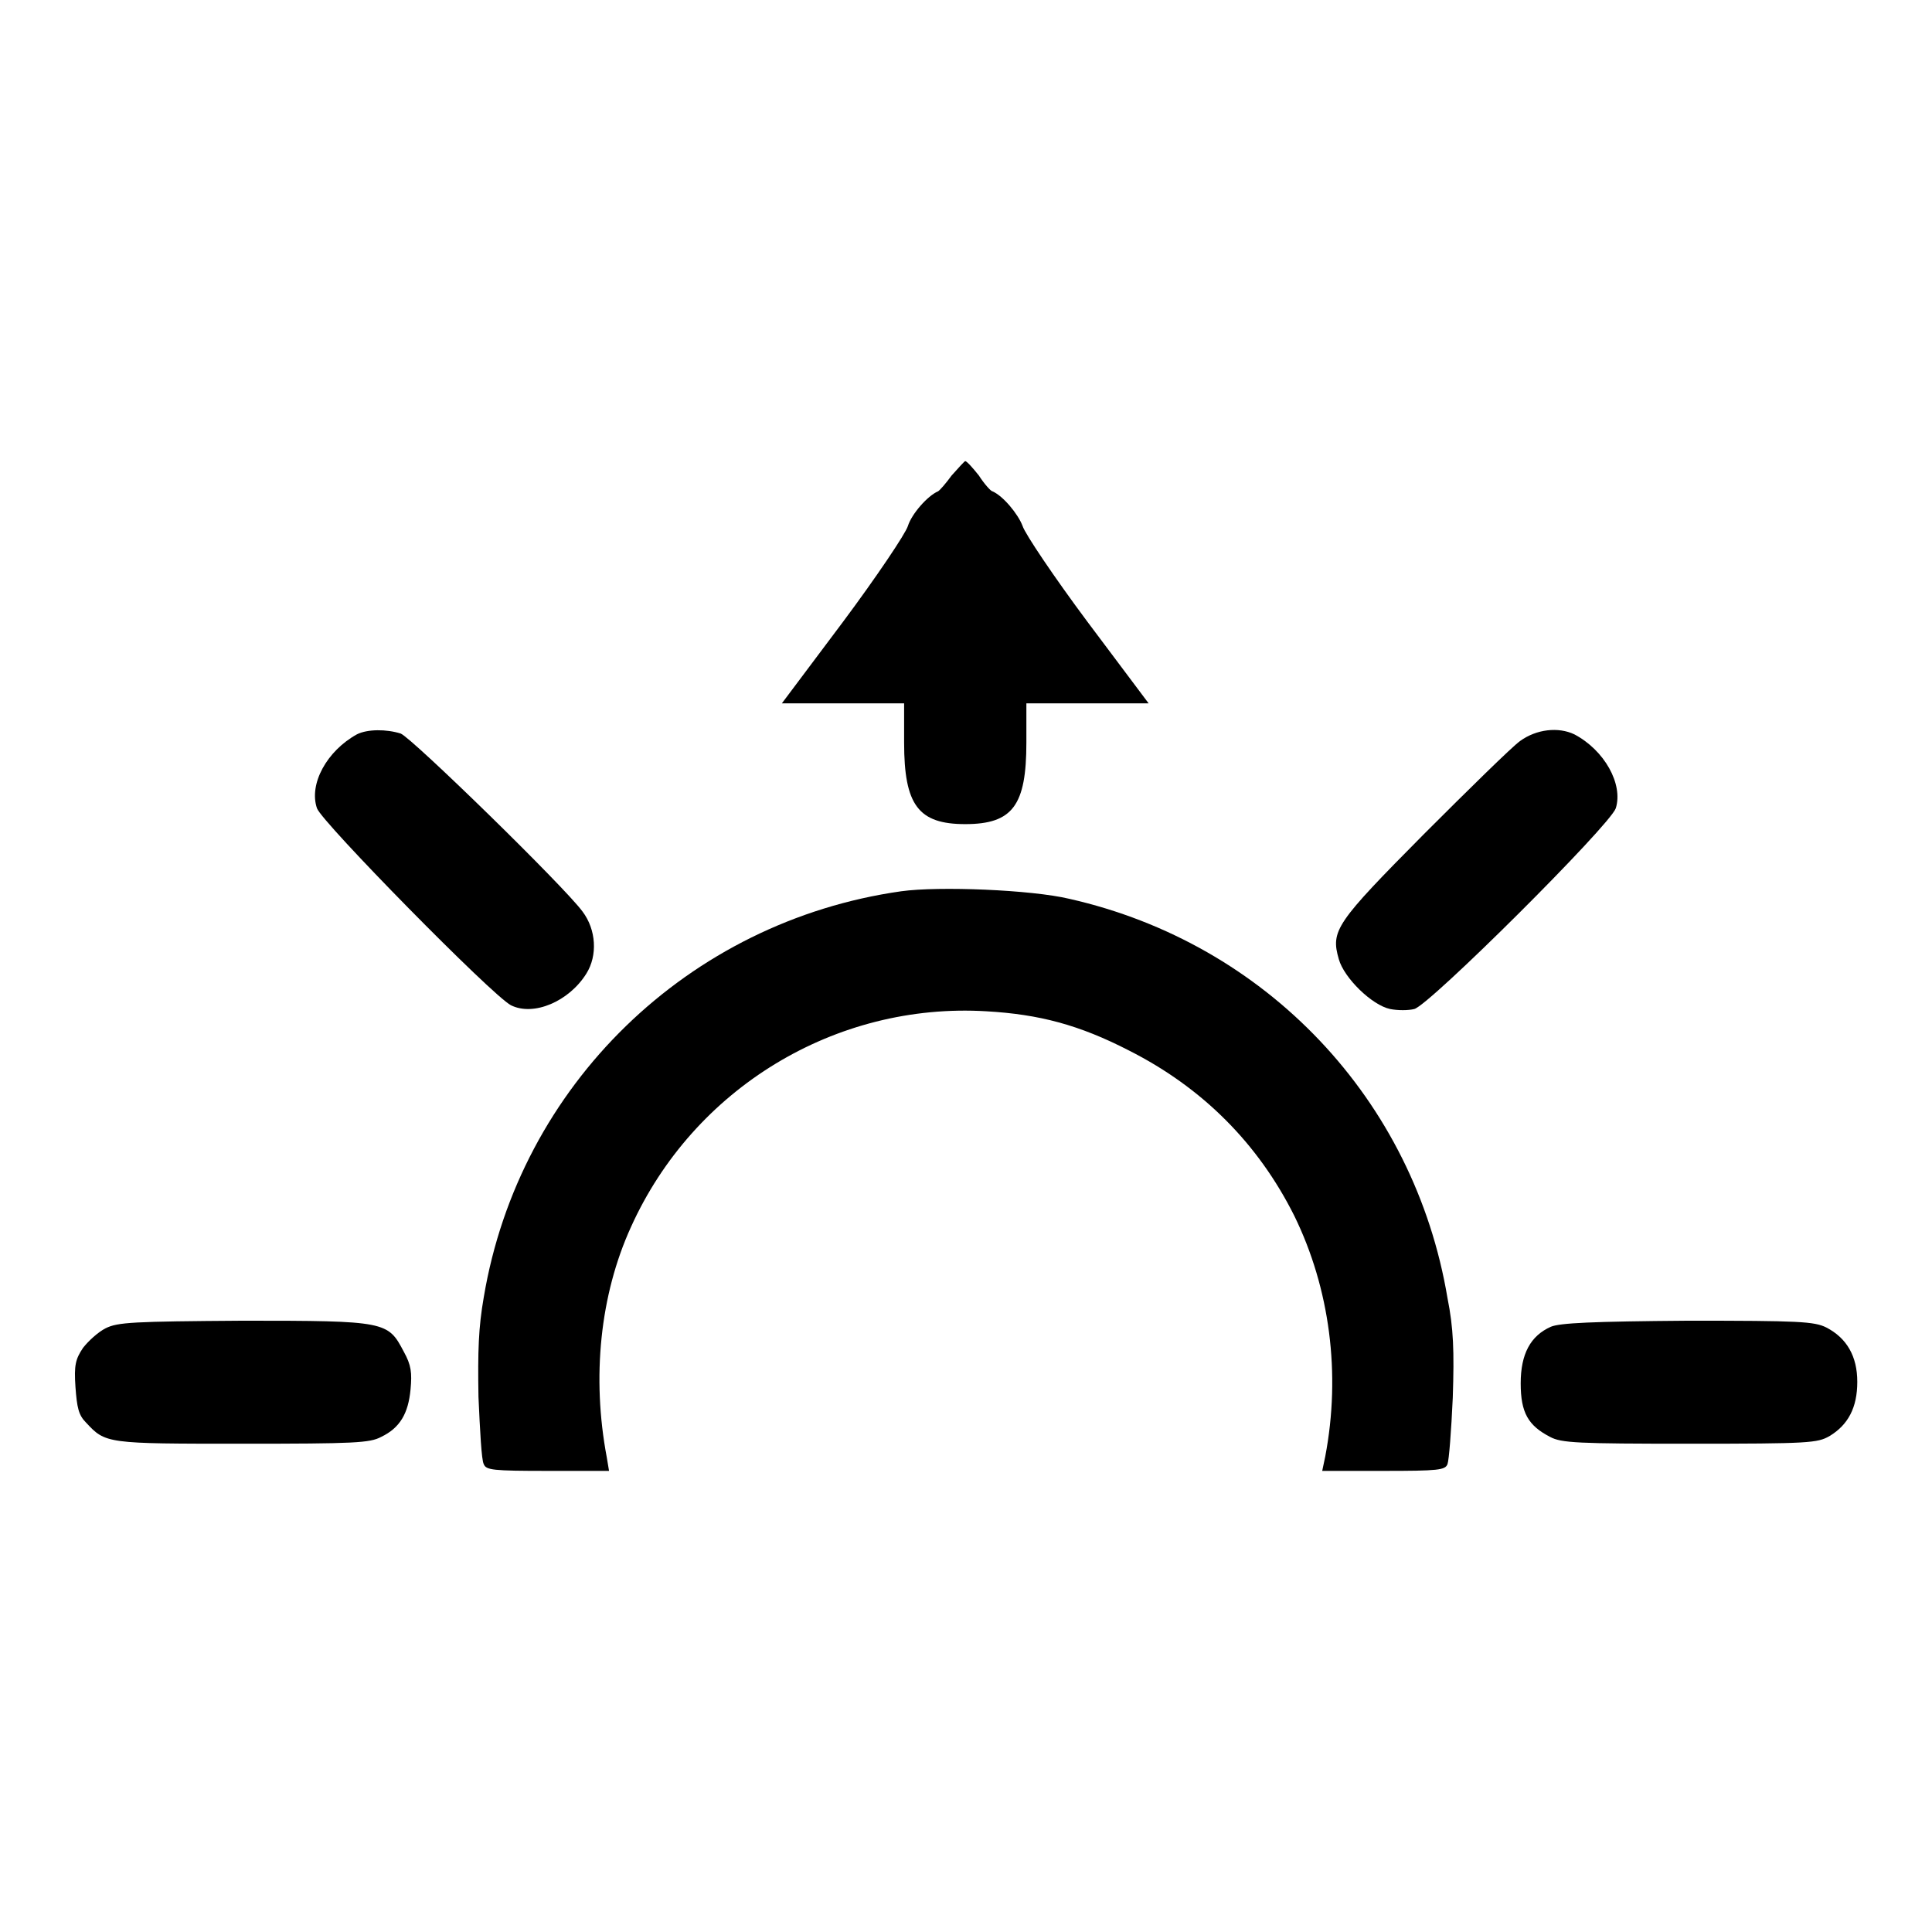 <?xml version="1.0" encoding="utf-8"?>
<!-- Svg Vector Icons : http://www.onlinewebfonts.com/icon -->
<!DOCTYPE svg PUBLIC "-//W3C//DTD SVG 1.1//EN" "http://www.w3.org/Graphics/SVG/1.1/DTD/svg11.dtd">
<svg version="1.1" xmlns="http://www.w3.org/2000/svg" xmlns:xlink="http://www.w3.org/1999/xlink" x="0px" y="0px" viewBox="0 0 256 256" enable-background="new 0 0 256 256" xml:space="preserve">
<g><g><g><path fill="#000000" d="M126.1,63c-0.8,1.1-1.6,2-1.8,2.1c-1.4,0.6-3.5,3-4,4.6c-0.3,1-4.2,6.8-8.6,12.7l-8.1,10.8h8.1h8.1v5.2c0,8.3,1.9,10.8,8.1,10.8c6.3,0,8.1-2.5,8.1-10.8v-5.2h8.1h8.1l-8.1-10.8c-4.4-5.9-8.3-11.7-8.6-12.7c-0.6-1.6-2.6-4-4-4.6c-0.2,0-1.1-1-1.8-2.1c-0.8-1-1.6-1.9-1.8-1.9C127.8,61.1,127,62,126.1,63z"/><path fill="#000000" d="M47.3,97.3c-4,2.2-6.4,6.6-5.3,9.8c0.6,1.8,23.2,24.8,25.7,26.1c3,1.5,7.7-0.5,10-4.2c1.5-2.4,1.3-5.8-0.5-8.2c-2.4-3.3-22.6-23-24.1-23.6C51.2,96.6,48.7,96.6,47.3,97.3z"/><path fill="#000000" d="M201.4,98.2c-1.1,0.8-6.8,6.4-12.7,12.3c-11.7,11.8-12.4,12.8-11.3,16.6c0.7,2.5,4.4,6.1,6.8,6.6c1,0.2,2.4,0.2,3.2,0c2-0.5,25.9-24.3,26.7-26.6c1-3.2-1.5-7.7-5.5-9.8C206.5,96.3,203.6,96.6,201.4,98.2z"/><path fill="#000000" d="M119.4,118.1c-28.2,4-50.6,25.7-55.3,53.8c-0.7,4-0.8,7.1-0.7,13.2c0.2,4.4,0.4,8.4,0.7,8.9c0.3,0.8,1.2,0.9,8.5,0.9h8.1l-0.3-1.8c-2-10.6-0.9-21.5,3.2-30.5c8.3-18.4,27.1-29.8,47.1-28.6c7,0.4,12.3,1.8,18.9,5.2c9.7,4.9,17.1,12.3,21.9,21.9c4.7,9.6,6.2,20.9,4.1,31.9l-0.4,1.9h8.1c7.3,0,8.2-0.1,8.5-0.9c0.2-0.5,0.5-4.4,0.7-8.8c0.2-6.2,0.1-9.2-0.7-13.2c-4.4-26.3-24-47-50.1-52.9C136.7,117.9,124.4,117.4,119.4,118.1z"/><path fill="#000000" d="M14,176c-1,0.5-2.3,1.7-3,2.6c-1,1.5-1.2,2.3-1,5.2c0.2,2.7,0.4,3.7,1.4,4.7c2.6,2.8,2.7,2.8,20.7,2.8c14.9,0,16.9-0.1,18.4-0.9c2.5-1.2,3.6-3.1,3.9-6.3c0.2-2.2,0.1-3.2-0.9-5c-2.1-4-2.3-4.1-21.3-4.1C17.6,175.1,15.6,175.2,14,176z"/><path fill="#000000" d="M205.5,175.8c-2.7,1.2-4,3.6-4,7.5c0,3.9,1,5.6,3.9,7.1c1.5,0.8,3.6,0.9,18.5,0.9c15.9,0,16.9-0.1,18.5-1c2.5-1.5,3.7-3.8,3.7-7.2c0-3.4-1.4-5.8-4.1-7.2c-1.6-0.8-3.6-0.9-18.3-0.9C210.9,175.1,206.7,175.3,205.5,175.8z"/></g></g></g>
</svg>